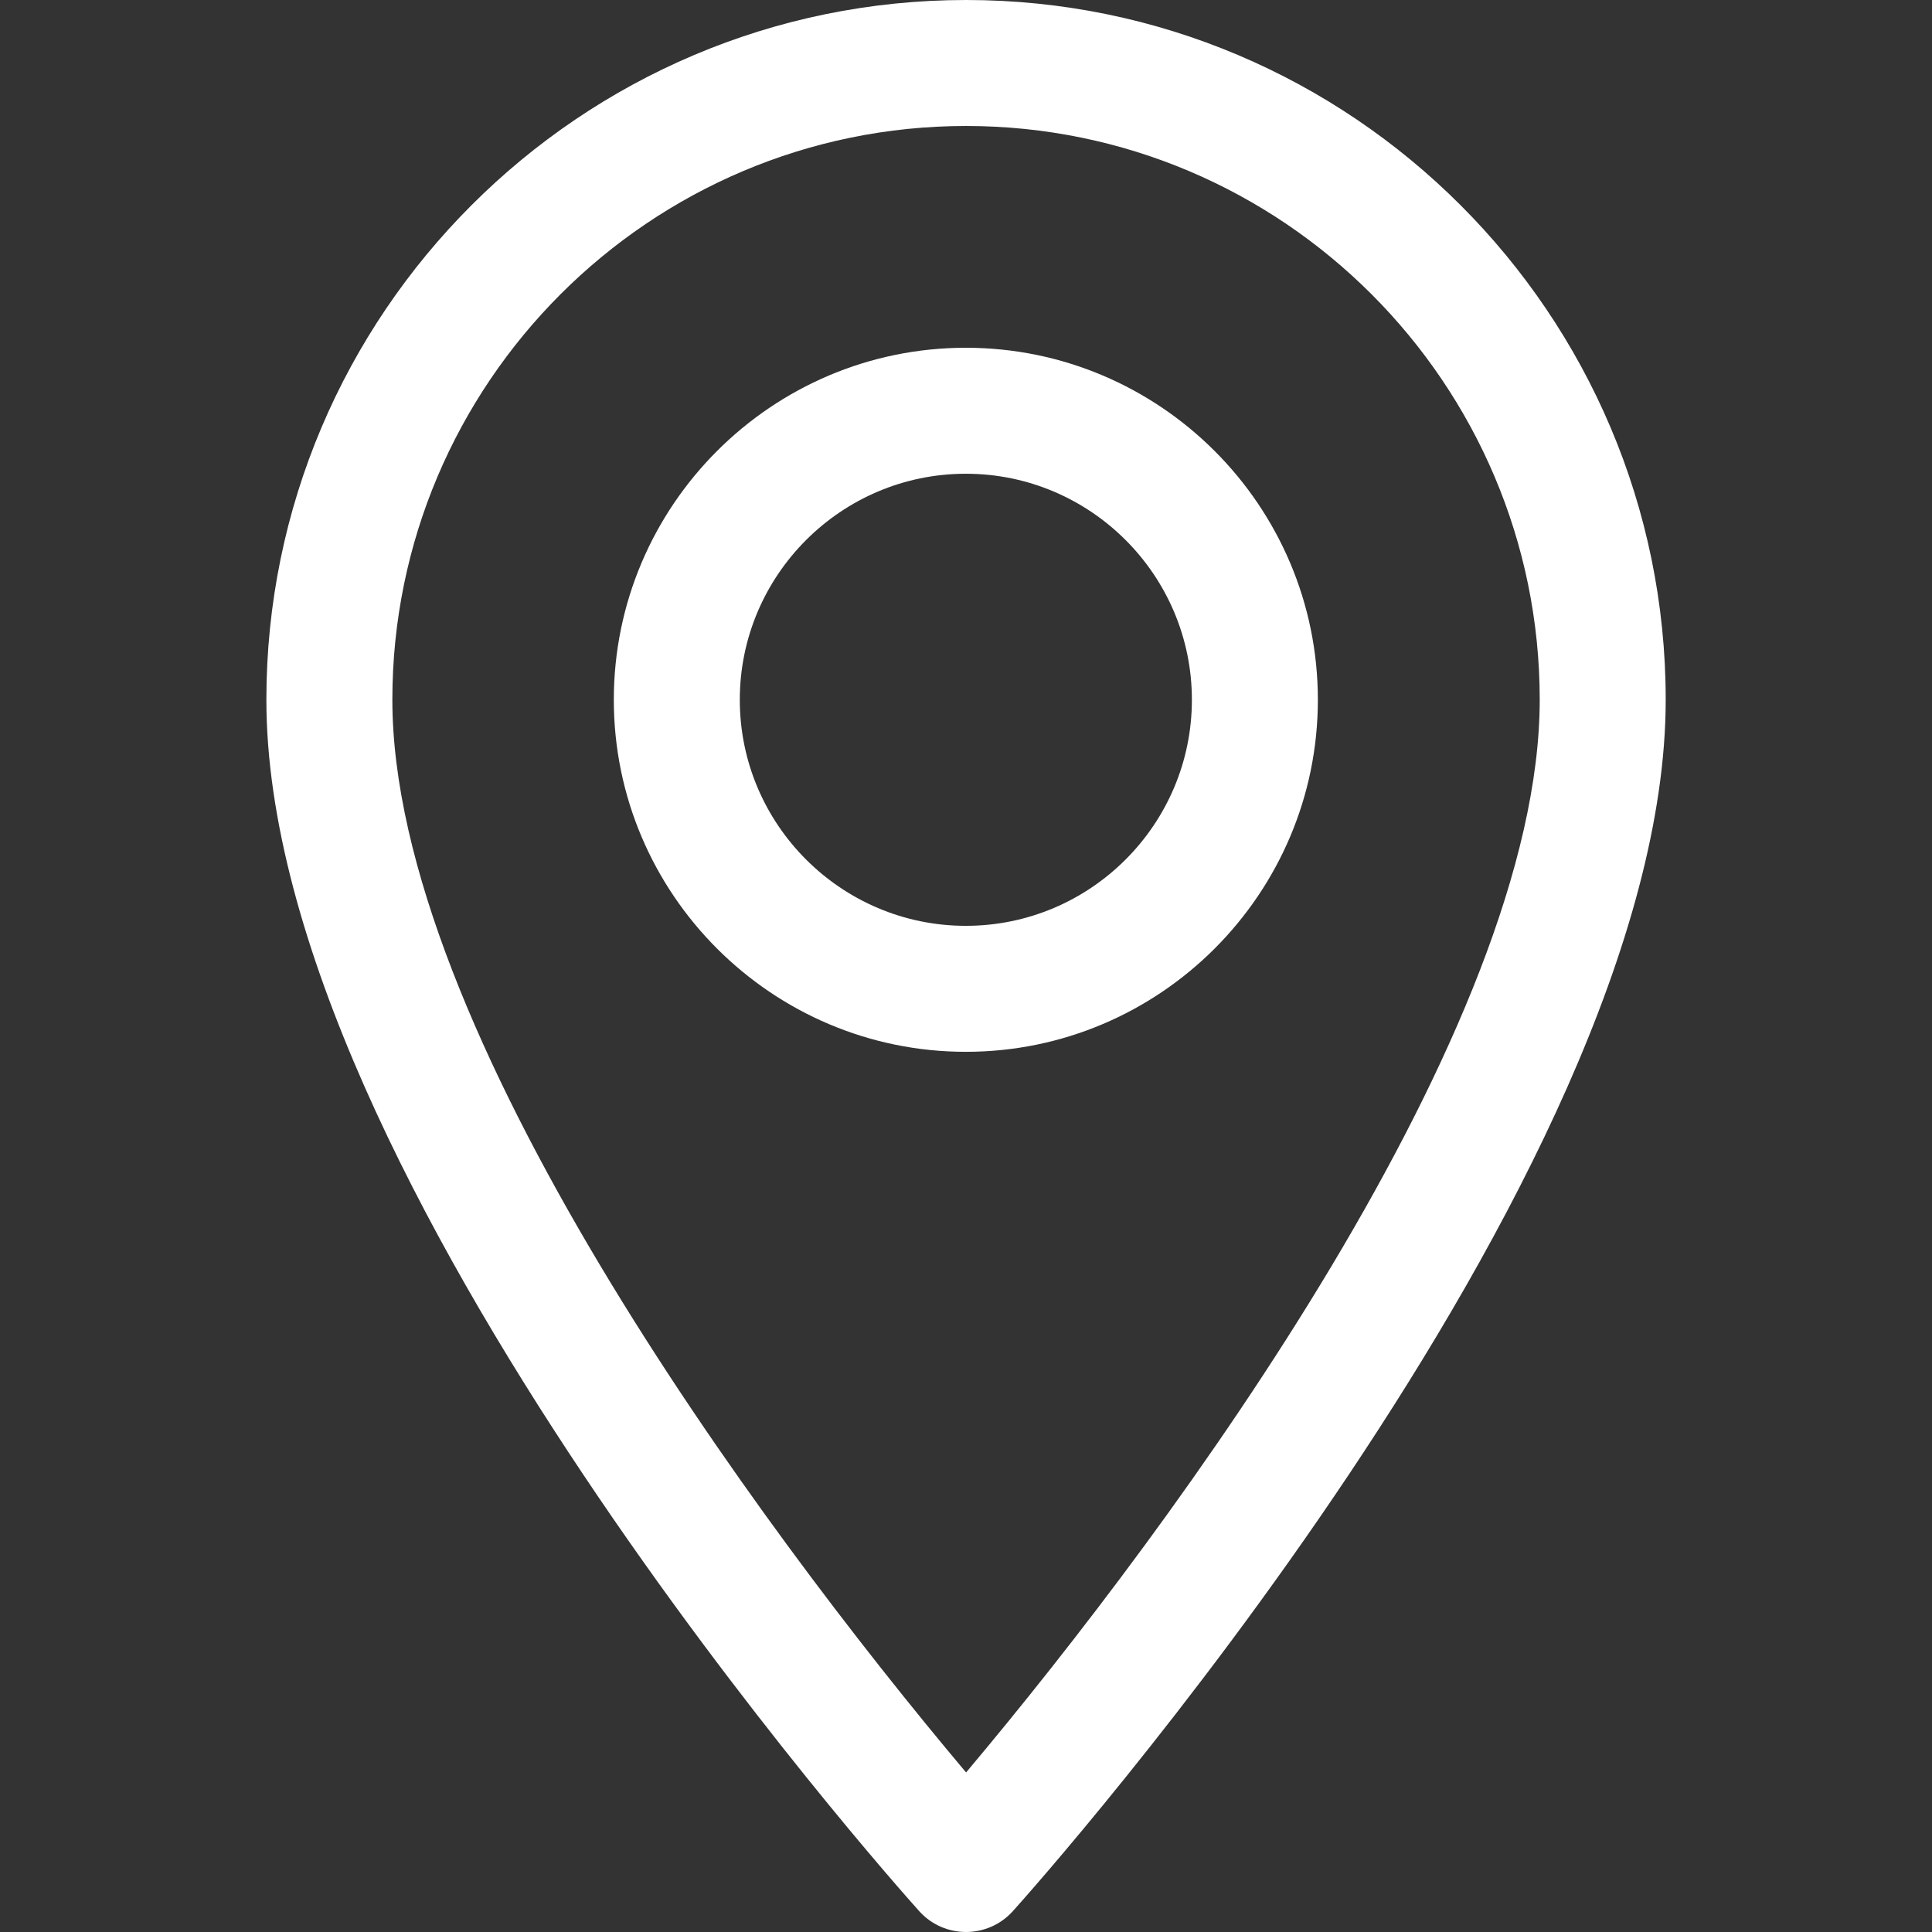 <svg width="24" height="24" viewBox="0 0 24 24" fill="none" xmlns="http://www.w3.org/2000/svg">
<rect x="0" y="0" width="24" height="24" fill="#333333" stroke="none"/>
<path d="M12.001 0C7.208 0 3.309 3.899 3.309 8.692C3.309 14.64 11.087 23.372 11.418 23.74C11.729 24.087 12.272 24.086 12.583 23.74C12.914 23.372 20.692 14.64 20.692 8.692C20.692 3.899 16.793 0 12.001 0ZM12.001 22.018C9.383 18.909 4.874 12.774 4.874 8.692C4.874 4.762 8.071 1.565 12.001 1.565C15.93 1.565 19.127 4.762 19.127 8.692C19.127 12.774 14.619 18.908 12.001 22.018Z" fill="white"/>
<path d="M11.998 4.32C9.587 4.32 7.625 6.282 7.625 8.693C7.625 11.104 9.587 13.066 11.998 13.066C14.409 13.066 16.371 11.104 16.371 8.693C16.371 6.282 14.409 4.32 11.998 4.32ZM11.998 11.501C10.45 11.501 9.19 10.241 9.19 8.693C9.19 7.145 10.45 5.885 11.998 5.885C13.546 5.885 14.806 7.145 14.806 8.693C14.806 10.241 13.546 11.501 11.998 11.501Z" fill="white"/>
</svg>

